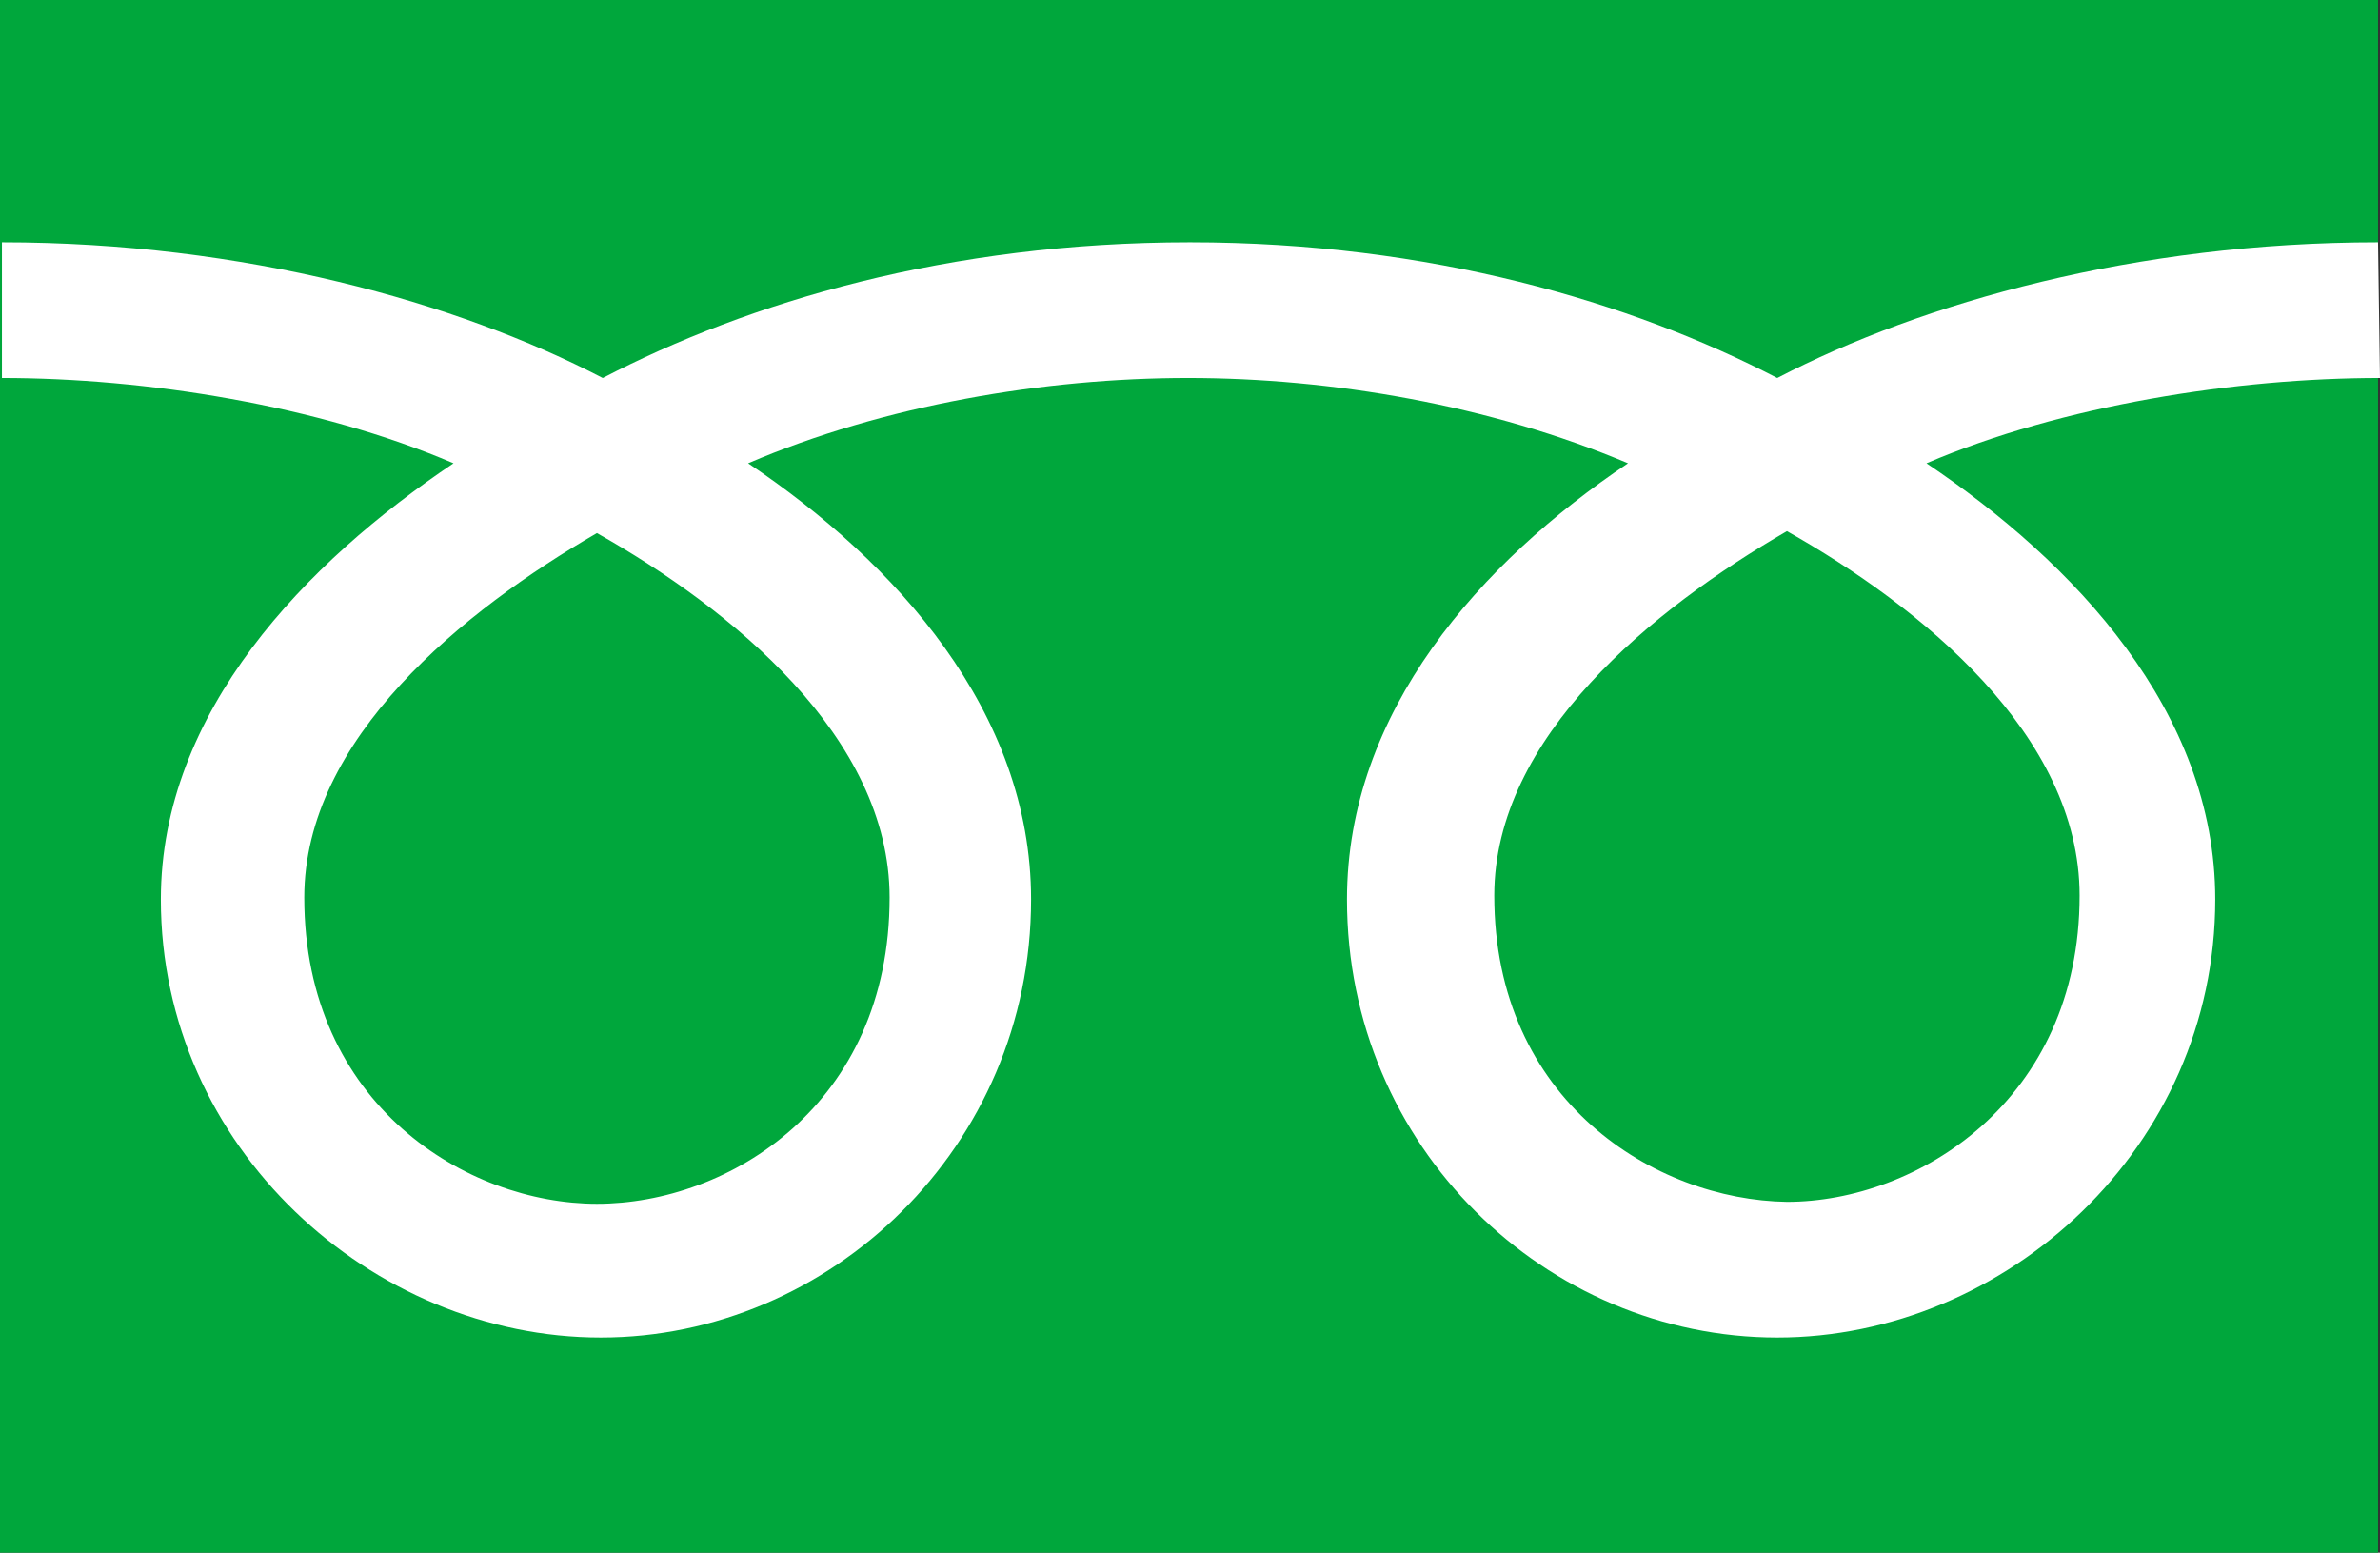 <?xml version="1.0" encoding="utf-8"?>
<!-- Generator: Adobe Illustrator 24.0.3, SVG Export Plug-In . SVG Version: 6.00 Build 0)  -->
<svg version="1.1" id="レイヤー_1" xmlns="http://www.w3.org/2000/svg" xmlns:xlink="http://www.w3.org/1999/xlink" x="0px"
	 y="0px" viewBox="0 0 122.8 80.1" style="enable-background:new 0 0 122.8 80.1;" xml:space="preserve">
<rect x="0" y="0" width="122.8" height="80.1" fill="#333333" stroke="none"/>
<style type="text/css">
	.st0{fill:#00A73C;}
	.st1{fill:#FFFFFF;}
</style>
<path class="st0" d="M0,0h122.7v80.1H0V0z"/>
<g>
	<path class="st1" d="M30.8,62.1c-6.7,0-15.1-5.1-15.1-15.8c0-8.2,8.2-14.8,15.1-18.8c6.9,3.9,15.1,10.5,15.1,18.8
		C45.9,57,37.6,62.1,30.8,62.1 M77.1,46.2c0-8.2,8.2-14.8,15.1-18.8c6.9,3.9,15.1,10.5,15.1,18.8c0,10.6-8.4,15.8-15.1,15.8
		C85.4,61.9,77.1,56.8,77.1,46.2 M122.7,12.5c-12.5,0-23.5,3.1-31,7c-7.5-3.9-17.9-7-30.3-7c-12.5,0-22.8,3.1-30.3,7
		c-7.5-3.9-18.5-7-31-7v7c7.4,0,16.3,1.4,23.3,4.4C15.8,29,8.3,36.7,8.3,46.4C8.3,59.2,19.2,69,31,69s22.2-9.8,22.2-22.6
		c0-9.7-7-17.4-14.6-22.5c7-3,15.3-4.4,22.7-4.4s15.6,1.4,22.7,4.4C76.4,29,69.5,36.7,69.5,46.4C69.5,59.2,79.8,69,91.7,69
		c11.8,0,22.6-9.8,22.6-22.6c0-9.7-7.3-17.4-14.9-22.5c7-3,16-4.4,23.4-4.4L122.7,12.5L122.7,12.5z"/>
</g>
</svg>
